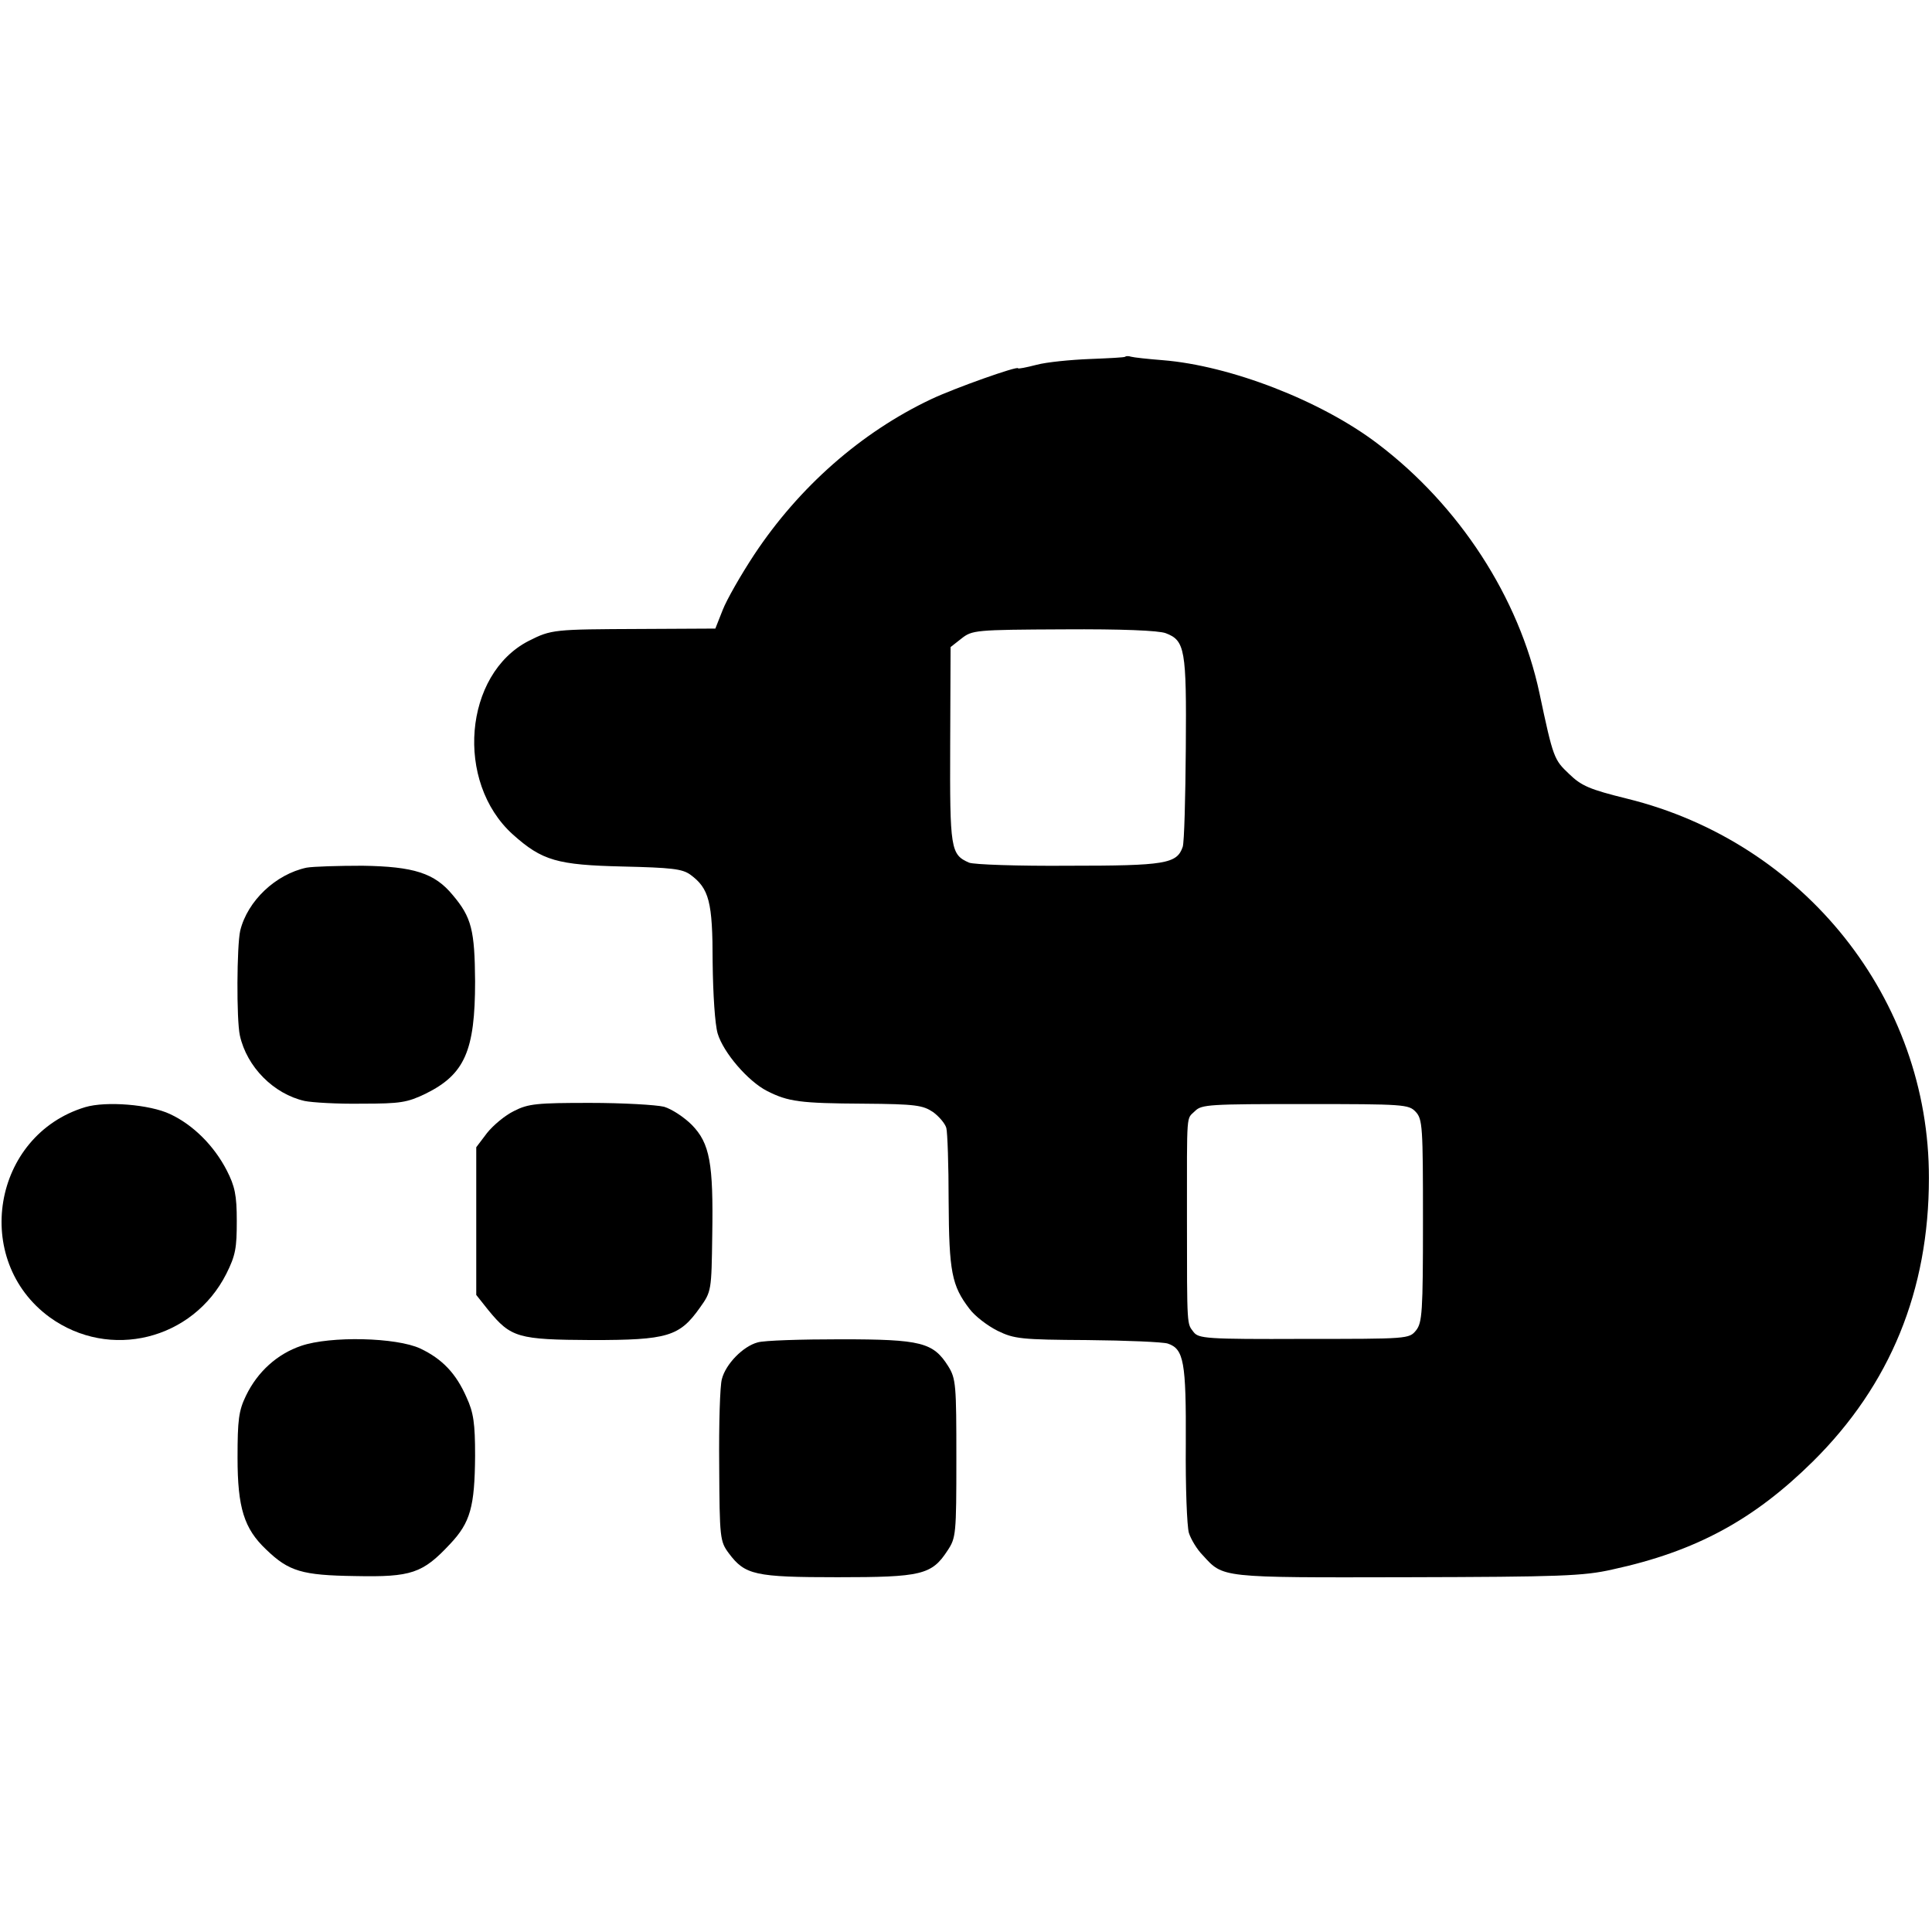 <?xml version="1.0" standalone="no"?>
<!DOCTYPE svg PUBLIC "-//W3C//DTD SVG 20010904//EN"
 "http://www.w3.org/TR/2001/REC-SVG-20010904/DTD/svg10.dtd">
<svg version="1.0" xmlns="http://www.w3.org/2000/svg"
 width="501pt" height="501pt" viewBox="0 0 501 501"
 preserveAspectRatio="xMidYMid meet">
<g transform="translate(0,501) scale(0.1,-0.1)"
fill="#000000" stroke="none">
<path d="M2918 4085 c-1 -2 -43 -4 -93 -6 -49 -2 -111 -8 -137 -15 -27 -7 -48
-11 -48 -9 0 7 -166 -52 -225 -80 -182 -86 -343 -228 -459 -403 -35 -53 -72
-118 -82 -144 l-19 -48 -195 -1 c-223 -1 -230 -1 -289 -31 -168 -86 -192 -366
-41 -502 76 -68 115 -79 285 -83 126 -3 154 -6 175 -21 49 -36 58 -70 58 -227
1 -84 6 -161 13 -185 15 -50 79 -124 128 -149 55 -28 86 -32 250 -33 136 -1
154 -4 181 -22 16 -12 31 -30 34 -41 3 -11 6 -96 6 -190 1 -183 8 -219 54
-279 14 -19 47 -44 73 -57 43 -21 61 -23 232 -24 103 -1 196 -5 209 -9 42 -14
48 -47 47 -261 -1 -110 3 -213 8 -230 5 -16 21 -43 36 -58 54 -59 42 -58 529
-57 398 1 458 3 533 20 217 47 367 129 520 280 201 199 301 444 301 735 1 464
-323 871 -783 984 -97 24 -118 33 -150 64 -39 37 -41 40 -77 210 -53 248 -208
486 -419 646 -147 112 -383 203 -558 217 -38 3 -75 7 -82 9 -6 2 -13 2 -15 0z
m105 -717 c50 -19 54 -42 52 -298 -1 -129 -4 -244 -8 -256 -15 -44 -45 -49
-296 -49 -130 -1 -246 3 -258 8 -48 21 -50 35 -49 306 l1 253 28 22 c28 22 35
23 265 24 150 1 247 -3 265 -10z m648 -1241 c18 -19 19 -39 19 -283 0 -237 -2
-264 -18 -284 -18 -22 -21 -22 -291 -22 -254 -1 -273 1 -286 18 -17 23 -17 7
-17 294 0 285 -2 256 21 279 17 17 38 18 286 18 256 0 268 -1 286 -20z"/>
<path d="M795 2760 c-80 -17 -153 -86 -172 -163 -9 -39 -10 -231 -1 -272 18
-82 88 -152 168 -170 19 -4 86 -8 148 -7 101 0 118 3 166 26 101 50 128 111
128 291 -1 133 -9 166 -58 224 -47 57 -101 74 -234 76 -63 0 -128 -2 -145 -5z"/>
<path d="M221 2139 c-241 -73 -295 -397 -92 -545 155 -112 371 -59 458 113 24
48 27 67 27 137 0 67 -5 90 -26 131 -33 64 -87 118 -147 146 -53 25 -166 34
-220 18z"/>
<path d="M1333 2129 c-23 -11 -54 -37 -70 -57 l-28 -37 0 -192 0 -191 31 -39
c59 -72 77 -77 269 -78 196 0 227 9 280 84 30 42 30 44 32 189 3 185 -6 237
-53 285 -20 20 -52 41 -72 47 -21 5 -107 10 -192 10 -137 0 -160 -2 -197 -21z"/>
<path d="M781 1520 c-62 -21 -113 -67 -143 -129 -19 -39 -22 -63 -22 -161 0
-130 17 -184 74 -238 59 -57 93 -67 231 -69 146 -3 175 7 246 83 53 56 64 97
65 229 0 84 -4 112 -22 151 -27 62 -63 100 -120 127 -62 29 -233 33 -309 7z"/>
<path d="M1965 1529 c-38 -10 -83 -56 -93 -95 -5 -16 -8 -117 -7 -224 1 -189
2 -197 25 -228 42 -56 67 -62 282 -62 217 0 244 6 285 69 22 33 23 42 23 239
0 190 -1 207 -21 239 -39 62 -70 70 -279 70 -102 0 -199 -3 -215 -8z"/>
</g>
</svg>

